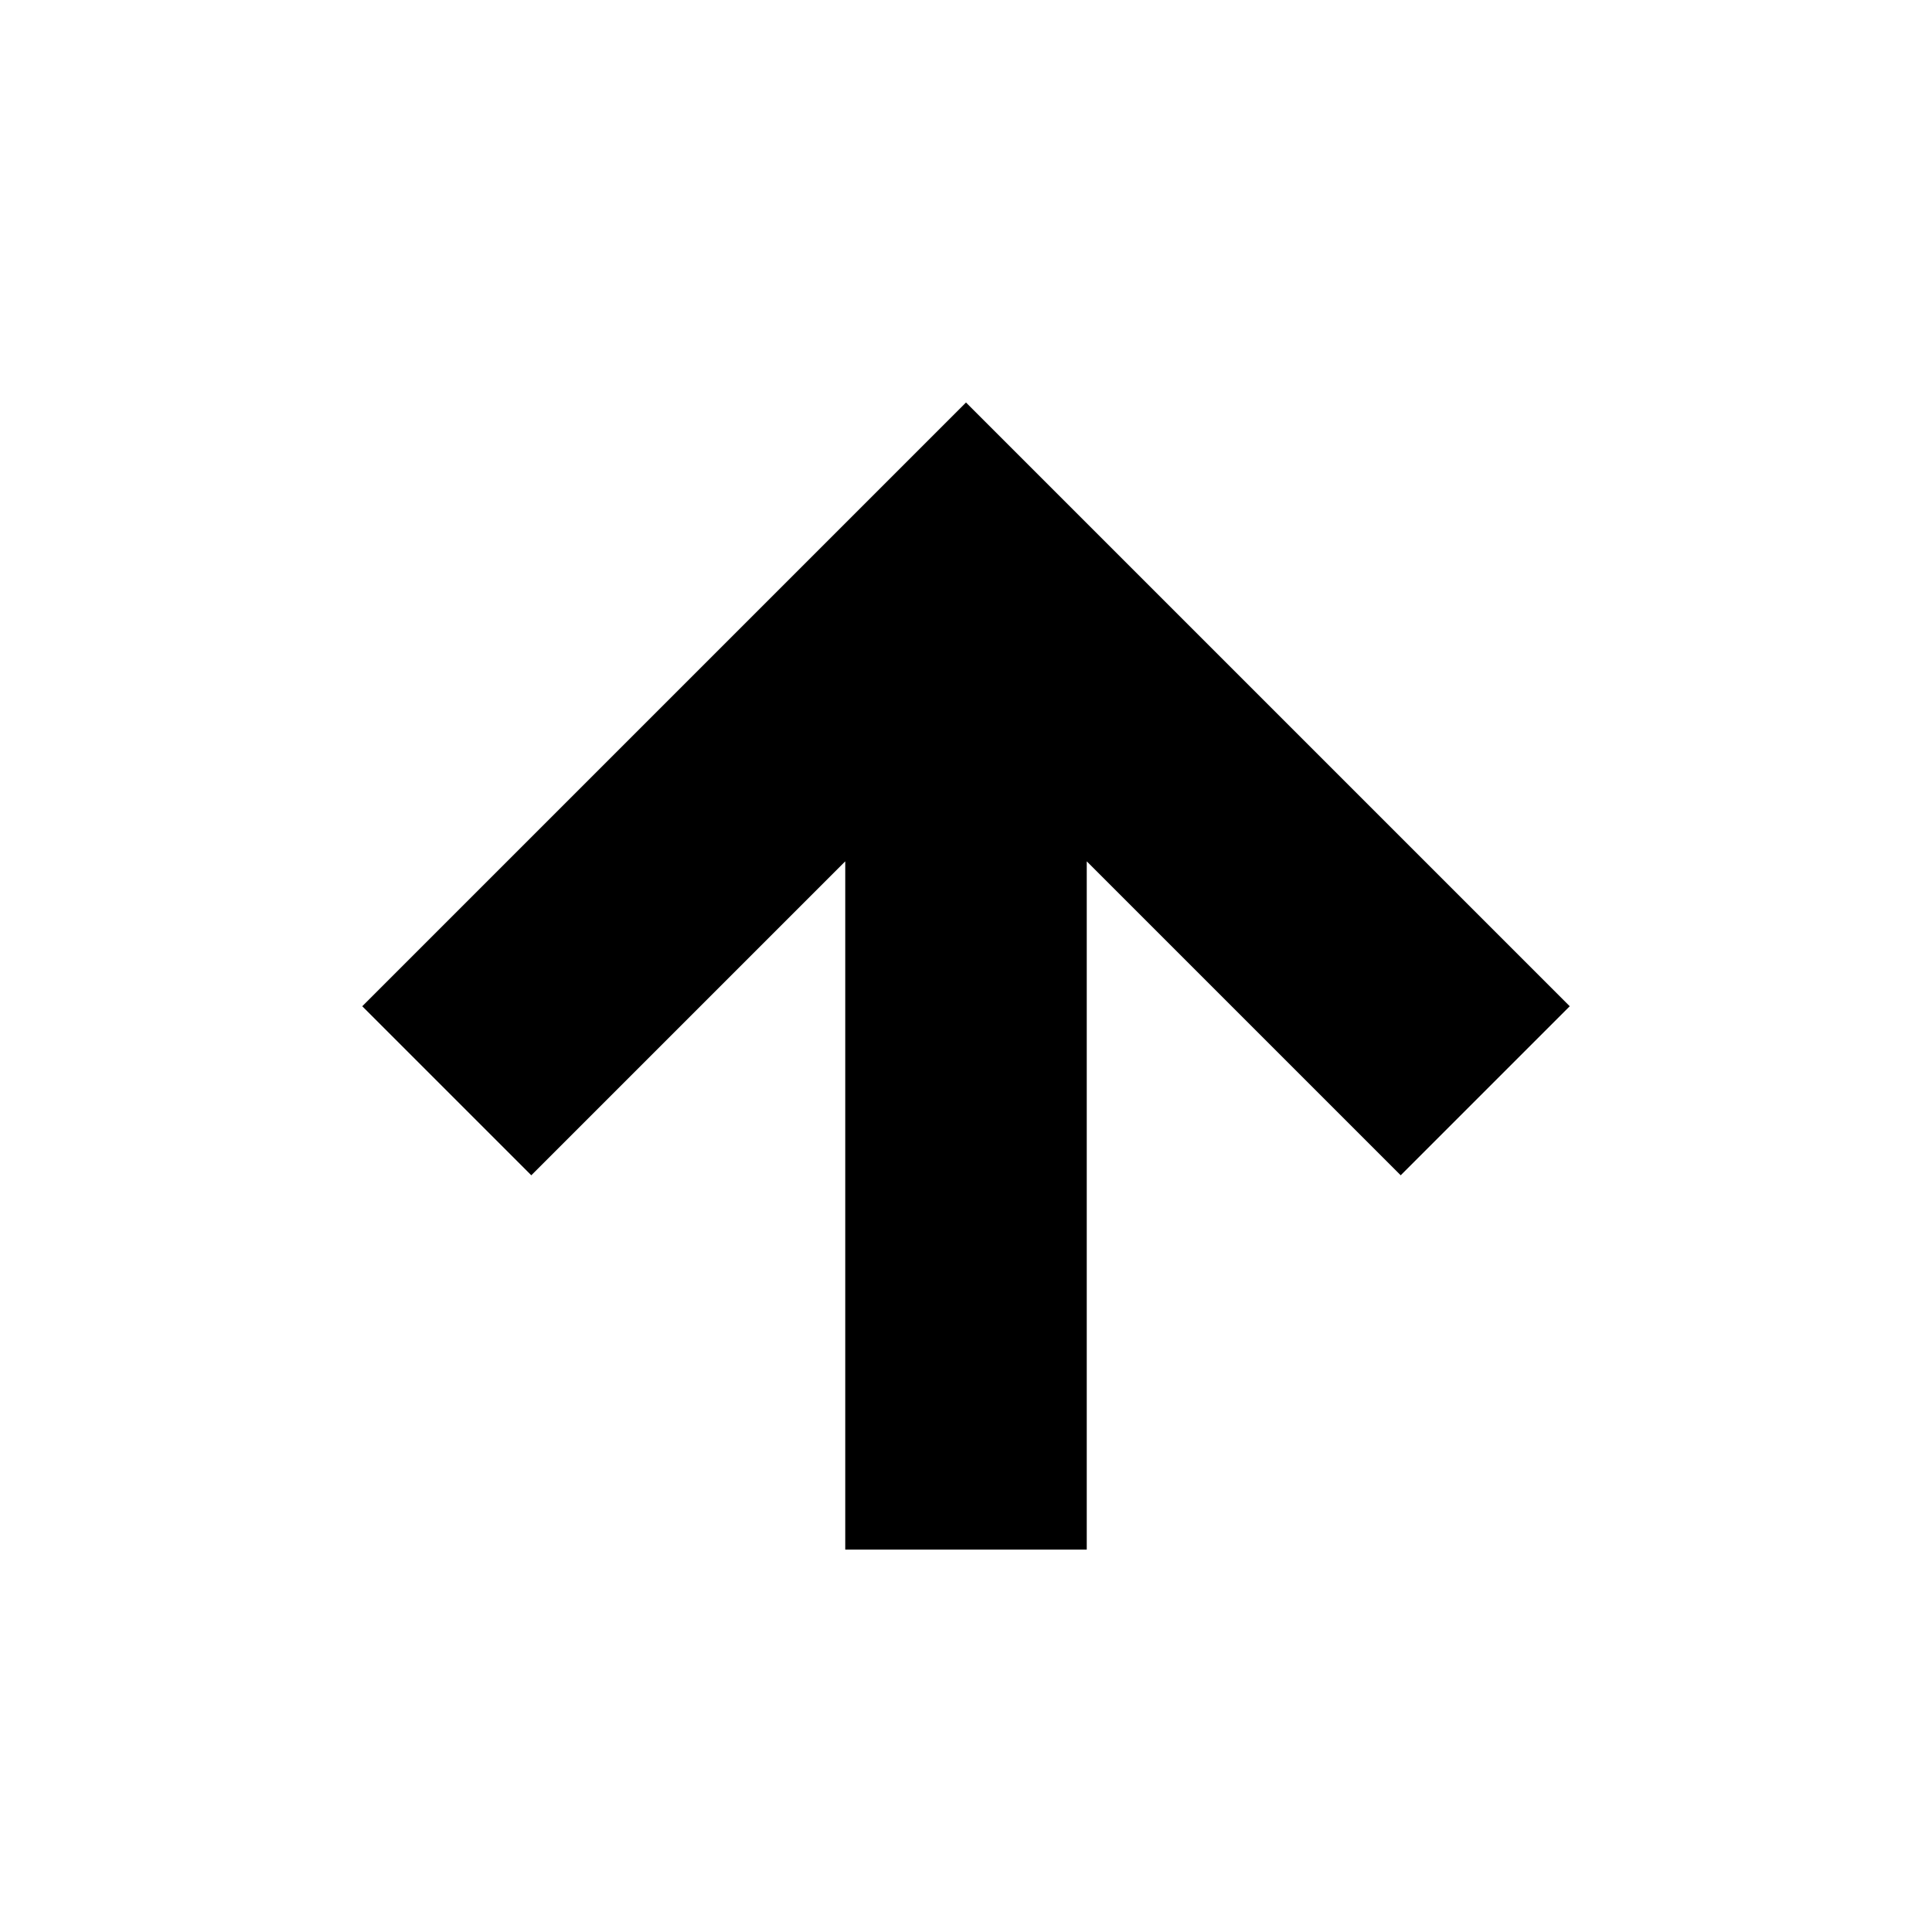 <svg width="24" height="24" viewBox="0 0 24 24" fill="none" xmlns="http://www.w3.org/2000/svg">
<path d="M13.5 10.7L17.4 14.6L19.5 12.5L12 5L4.5 12.5L6.6 14.6L10.5 10.7L10.5 19.25H13.5L13.5 10.7Z" fill="black"/>
</svg>
